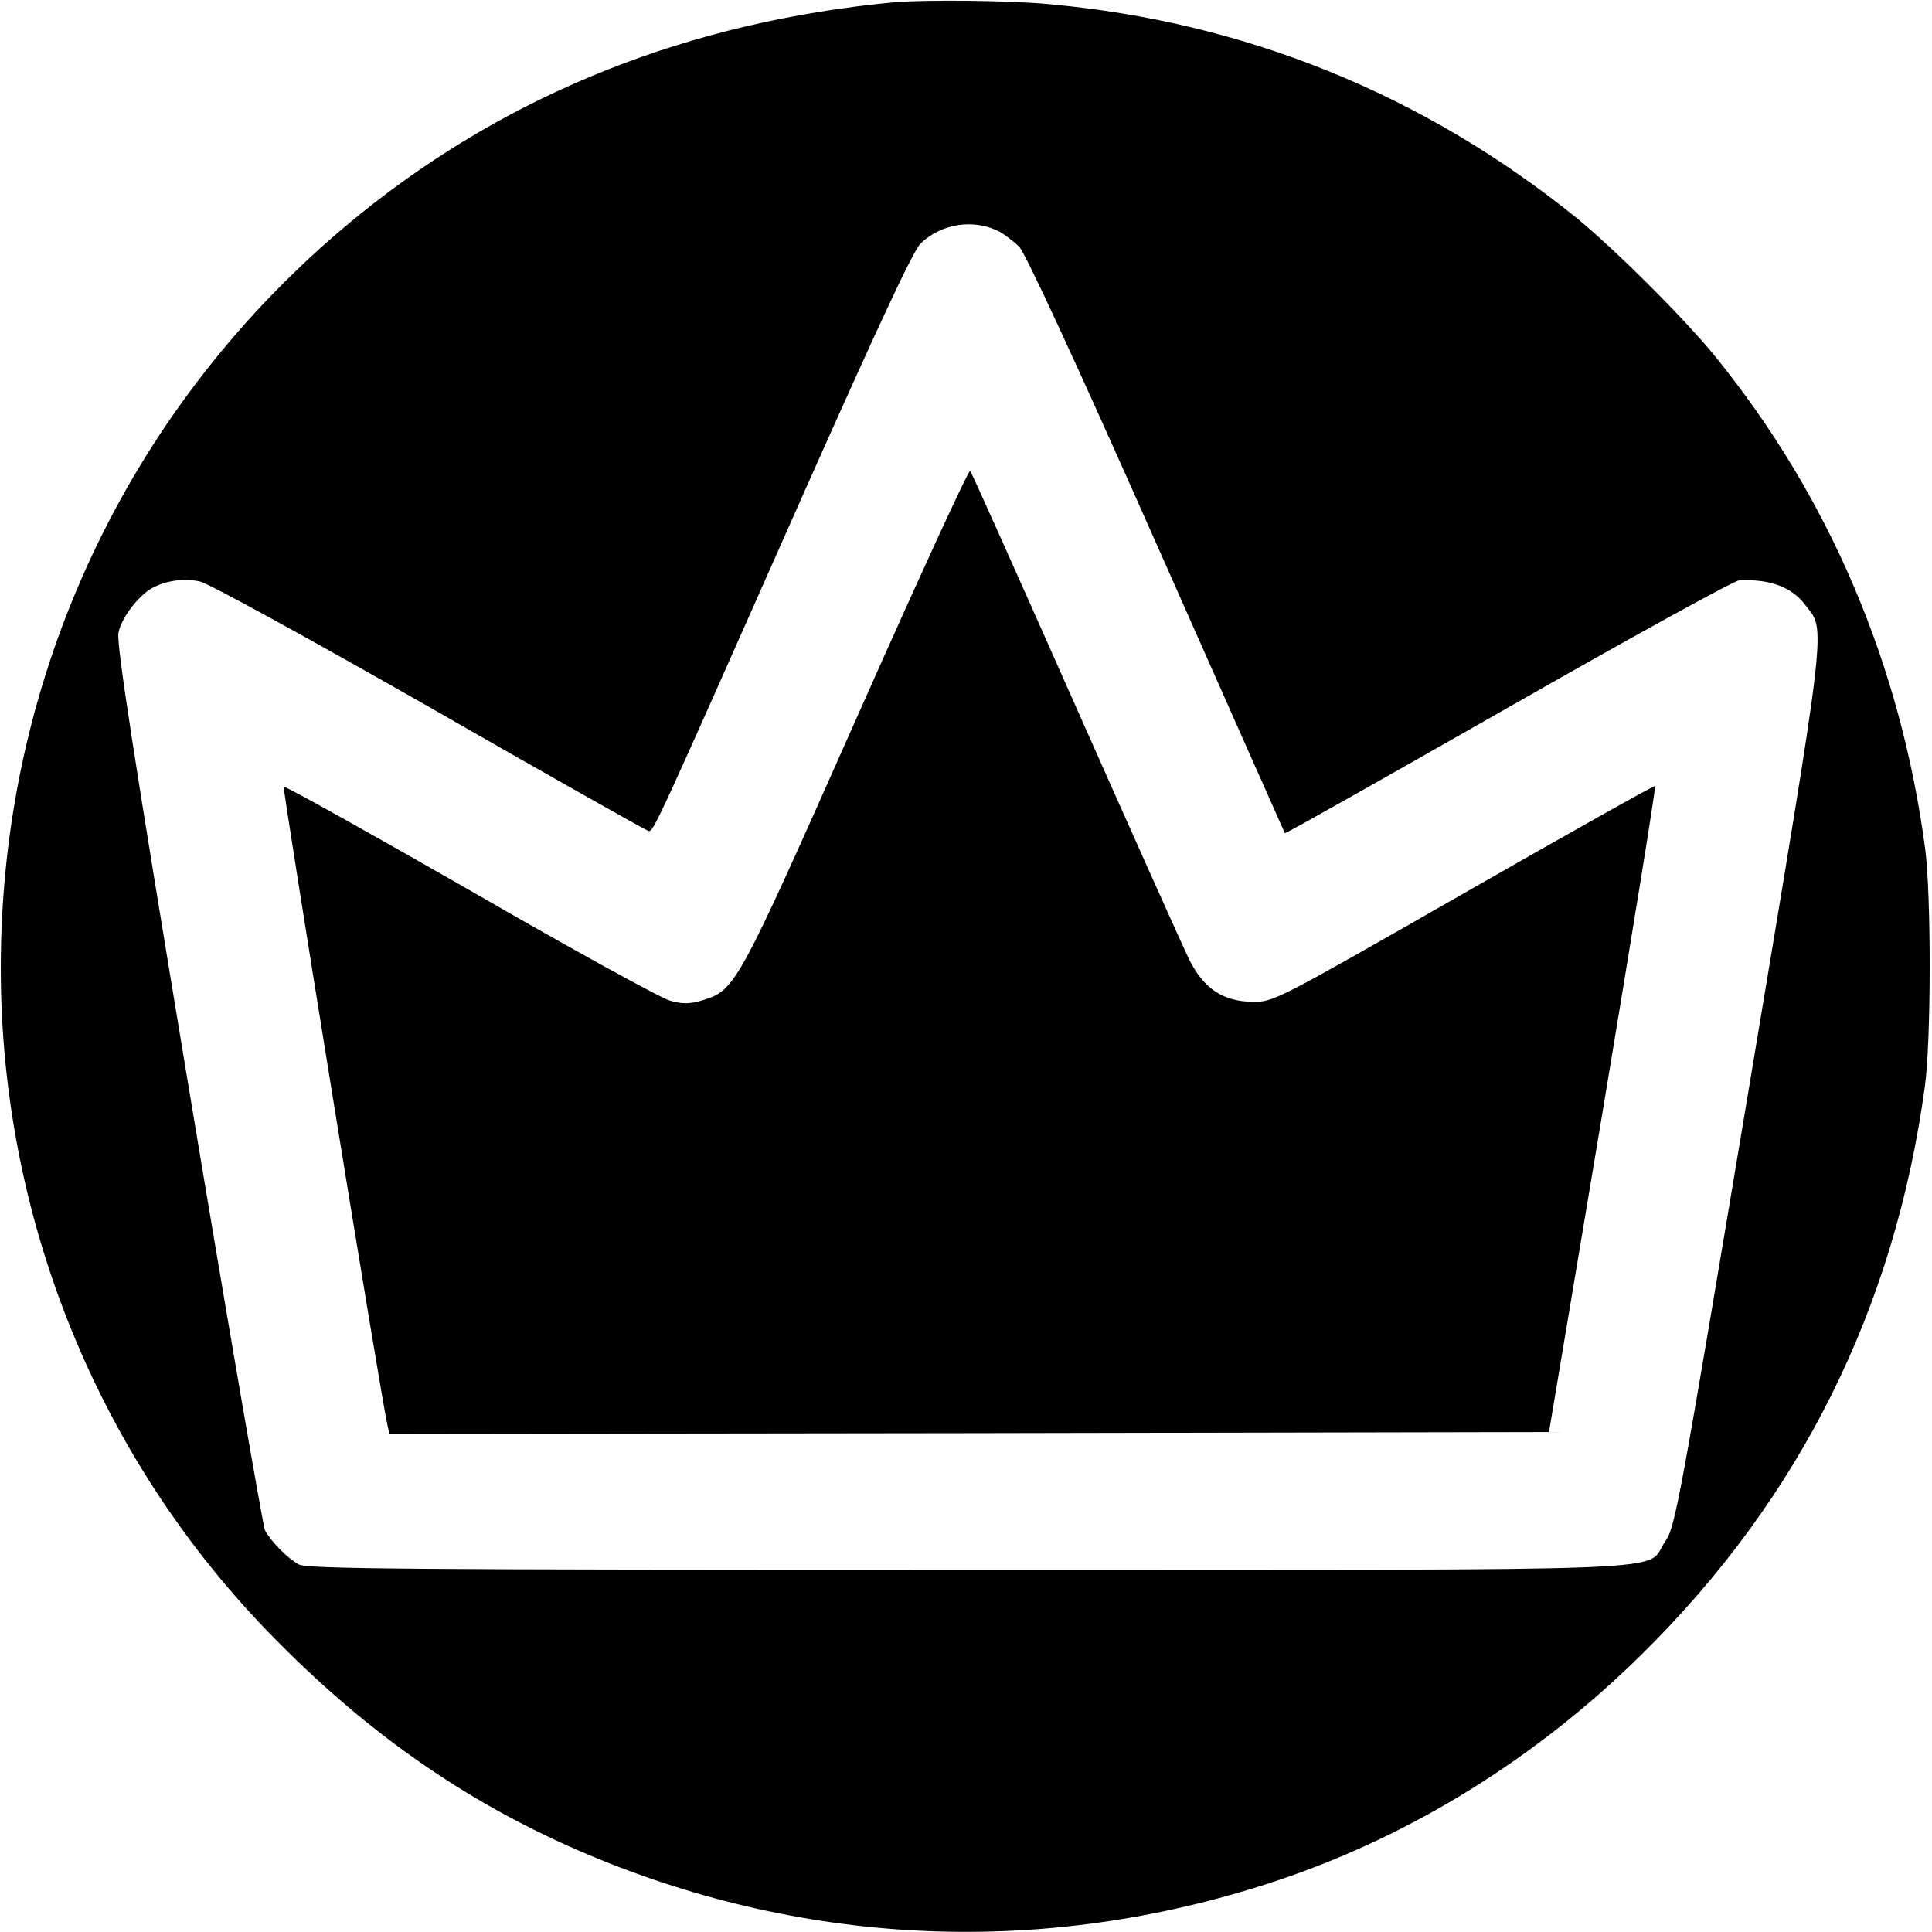 <?xml version="1.0" standalone="no"?>
<!DOCTYPE svg PUBLIC "-//W3C//DTD SVG 20010904//EN"
 "http://www.w3.org/TR/2001/REC-SVG-20010904/DTD/svg10.dtd">
<svg version="1.0" xmlns="http://www.w3.org/2000/svg"
 width="512pt" height="512pt" viewBox="0 0 512 512"
 preserveAspectRatio="xMidYMid meet">
<g transform="translate(0,512) scale(0.1,-0.1)"
fill="#000000" stroke="none">
<path d="M2370 5114 c-541 -51 -1016 -239 -1415 -561 -579 -468 -923 -1153
-951 -1898 -27 -693 228 -1365 706 -1859 267 -276 548 -469 880 -604 581 -236
1205 -254 1800 -54 356 120 686 326 963 600 418 413 668 915 748 1502 17 122
17 506 1 630 -65 490 -255 934 -557 1306 -83 102 -268 286 -370 369 -405 326
-876 517 -1395 564 -106 10 -327 12 -410 5z m279 -608 c14 -8 38 -26 52 -40
16 -16 151 -307 364 -788 186 -420 339 -764 340 -766 2 -2 267 148 590 332
324 185 600 337 614 338 80 4 139 -17 175 -65 55 -72 62 -14 -149 -1280 -185
-1106 -195 -1163 -222 -1202 -58 -82 118 -75 -1846 -75 -1485 0 -1752 2 -1775
14 -30 16 -74 61 -90 91 -5 11 -97 542 -203 1180 -144 867 -191 1170 -185
1198 7 39 53 99 90 119 37 20 85 26 126 17 23 -5 296 -155 608 -333 312 -179
573 -326 580 -328 14 -3 14 -2 411 893 199 447 291 645 311 664 55 53 141 66
209 31z"/>
<path d="M2270 3217 c-318 -716 -321 -721 -409 -748 -33 -10 -52 -10 -85 -1
-23 6 -262 137 -530 292 -269 154 -491 278 -494 275 -4 -4 259 -1627 275
-1693 l5 -22 1537 2 1536 3 143 854 c78 470 141 856 138 858 -2 2 -230 -126
-506 -284 -500 -286 -504 -288 -560 -288 -79 1 -130 35 -169 113 -15 31 -151
334 -301 672 -150 338 -275 618 -279 622 -4 4 -139 -290 -301 -655z"/>
</g>
</svg>
